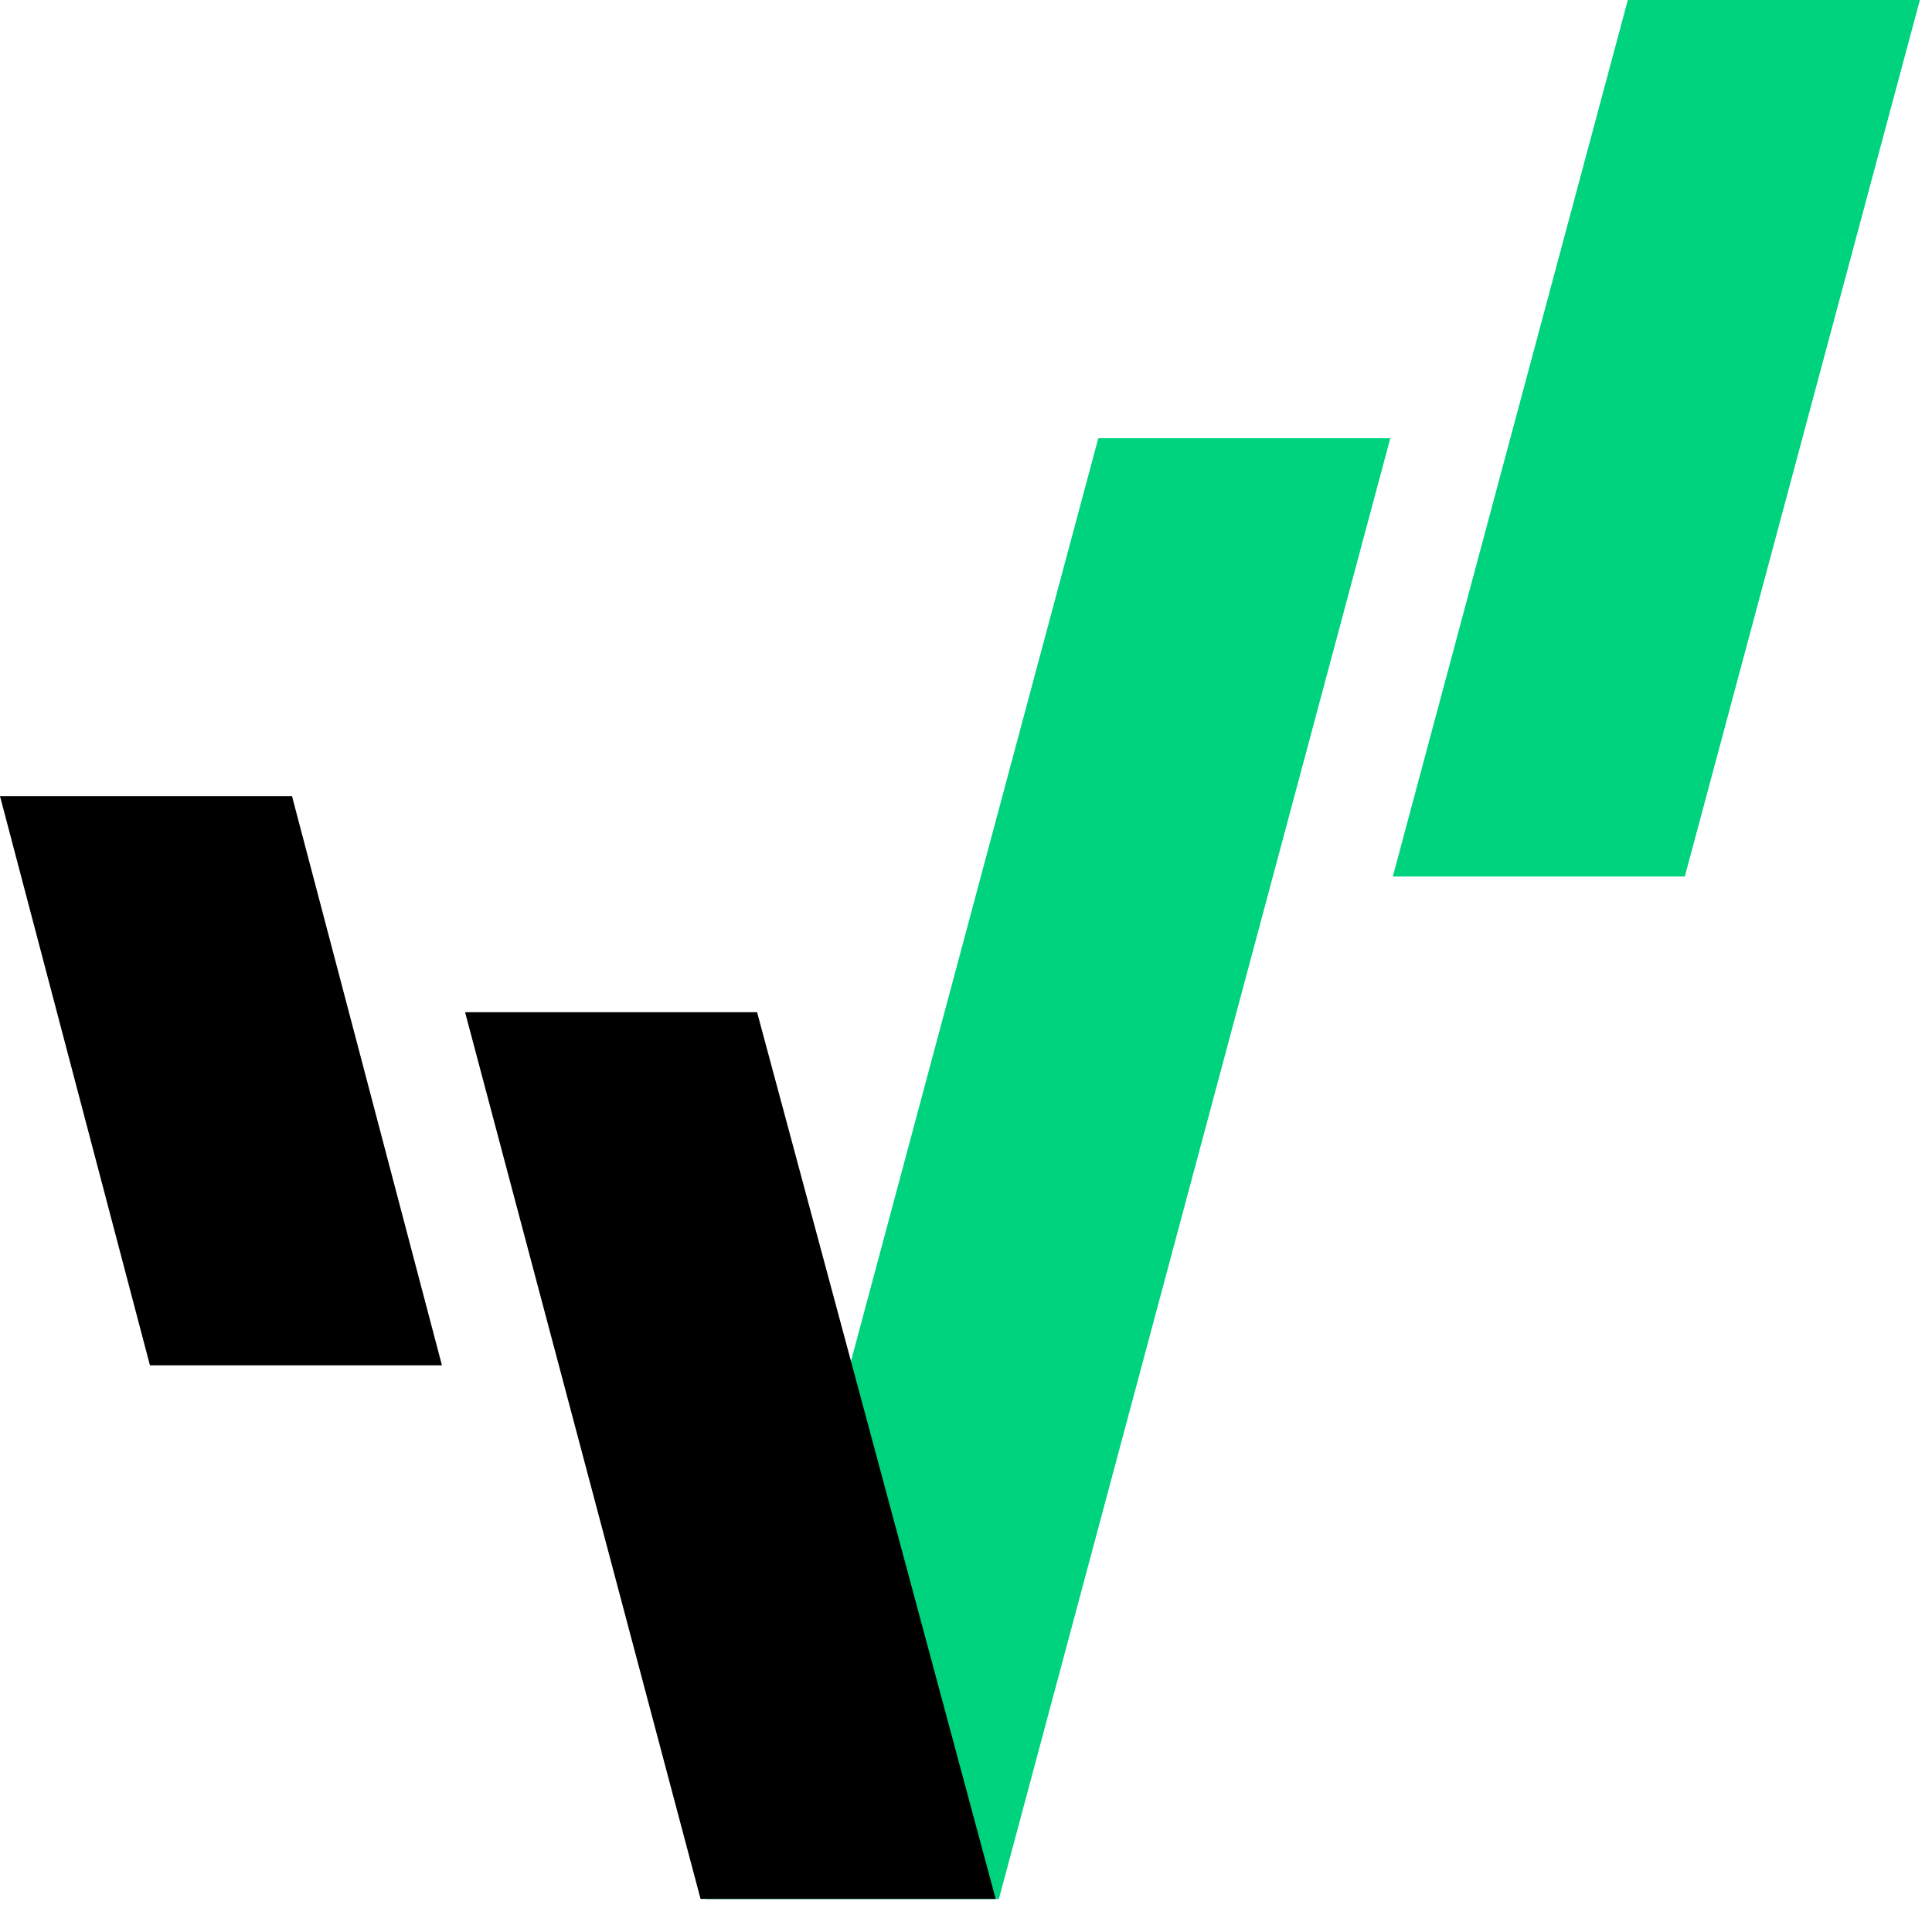 <svg width="36" height="36" viewBox="0 0 36 36" fill="none" xmlns="http://www.w3.org/2000/svg">
<rect x="0" y="0" width="36" height="36" fill="#808080" stroke="none"/>
<g clip-path="url(#clip0_2008_476)">
<rect width="36" height="36" fill="white"/>
<g clip-path="url(#clip1_2008_476)">
<path d="M8.235 25.441H2.794L0 14.835H5.441L8.235 25.441Z" fill="black"/>
<path d="M31.394 16.332H25.953L30.332 0H35.774L31.394 16.332Z" fill="#00D37E"/>
<path d="M20.465 8.166L15.861 25.347L13.17 35.387H18.612L25.906 8.166H20.465Z" fill="#00D37E"/>
<path d="M14.107 18.861H8.666L13.054 35.384H18.553L14.107 18.861Z" fill="black"/>
</g>
</g>
<defs>
<clipPath id="clip0_2008_476">
<rect width="36" height="36" fill="white"/>
</clipPath>
<clipPath id="clip1_2008_476">
<rect width="36" height="36" fill="white"/>
</clipPath>
</defs>
</svg>

